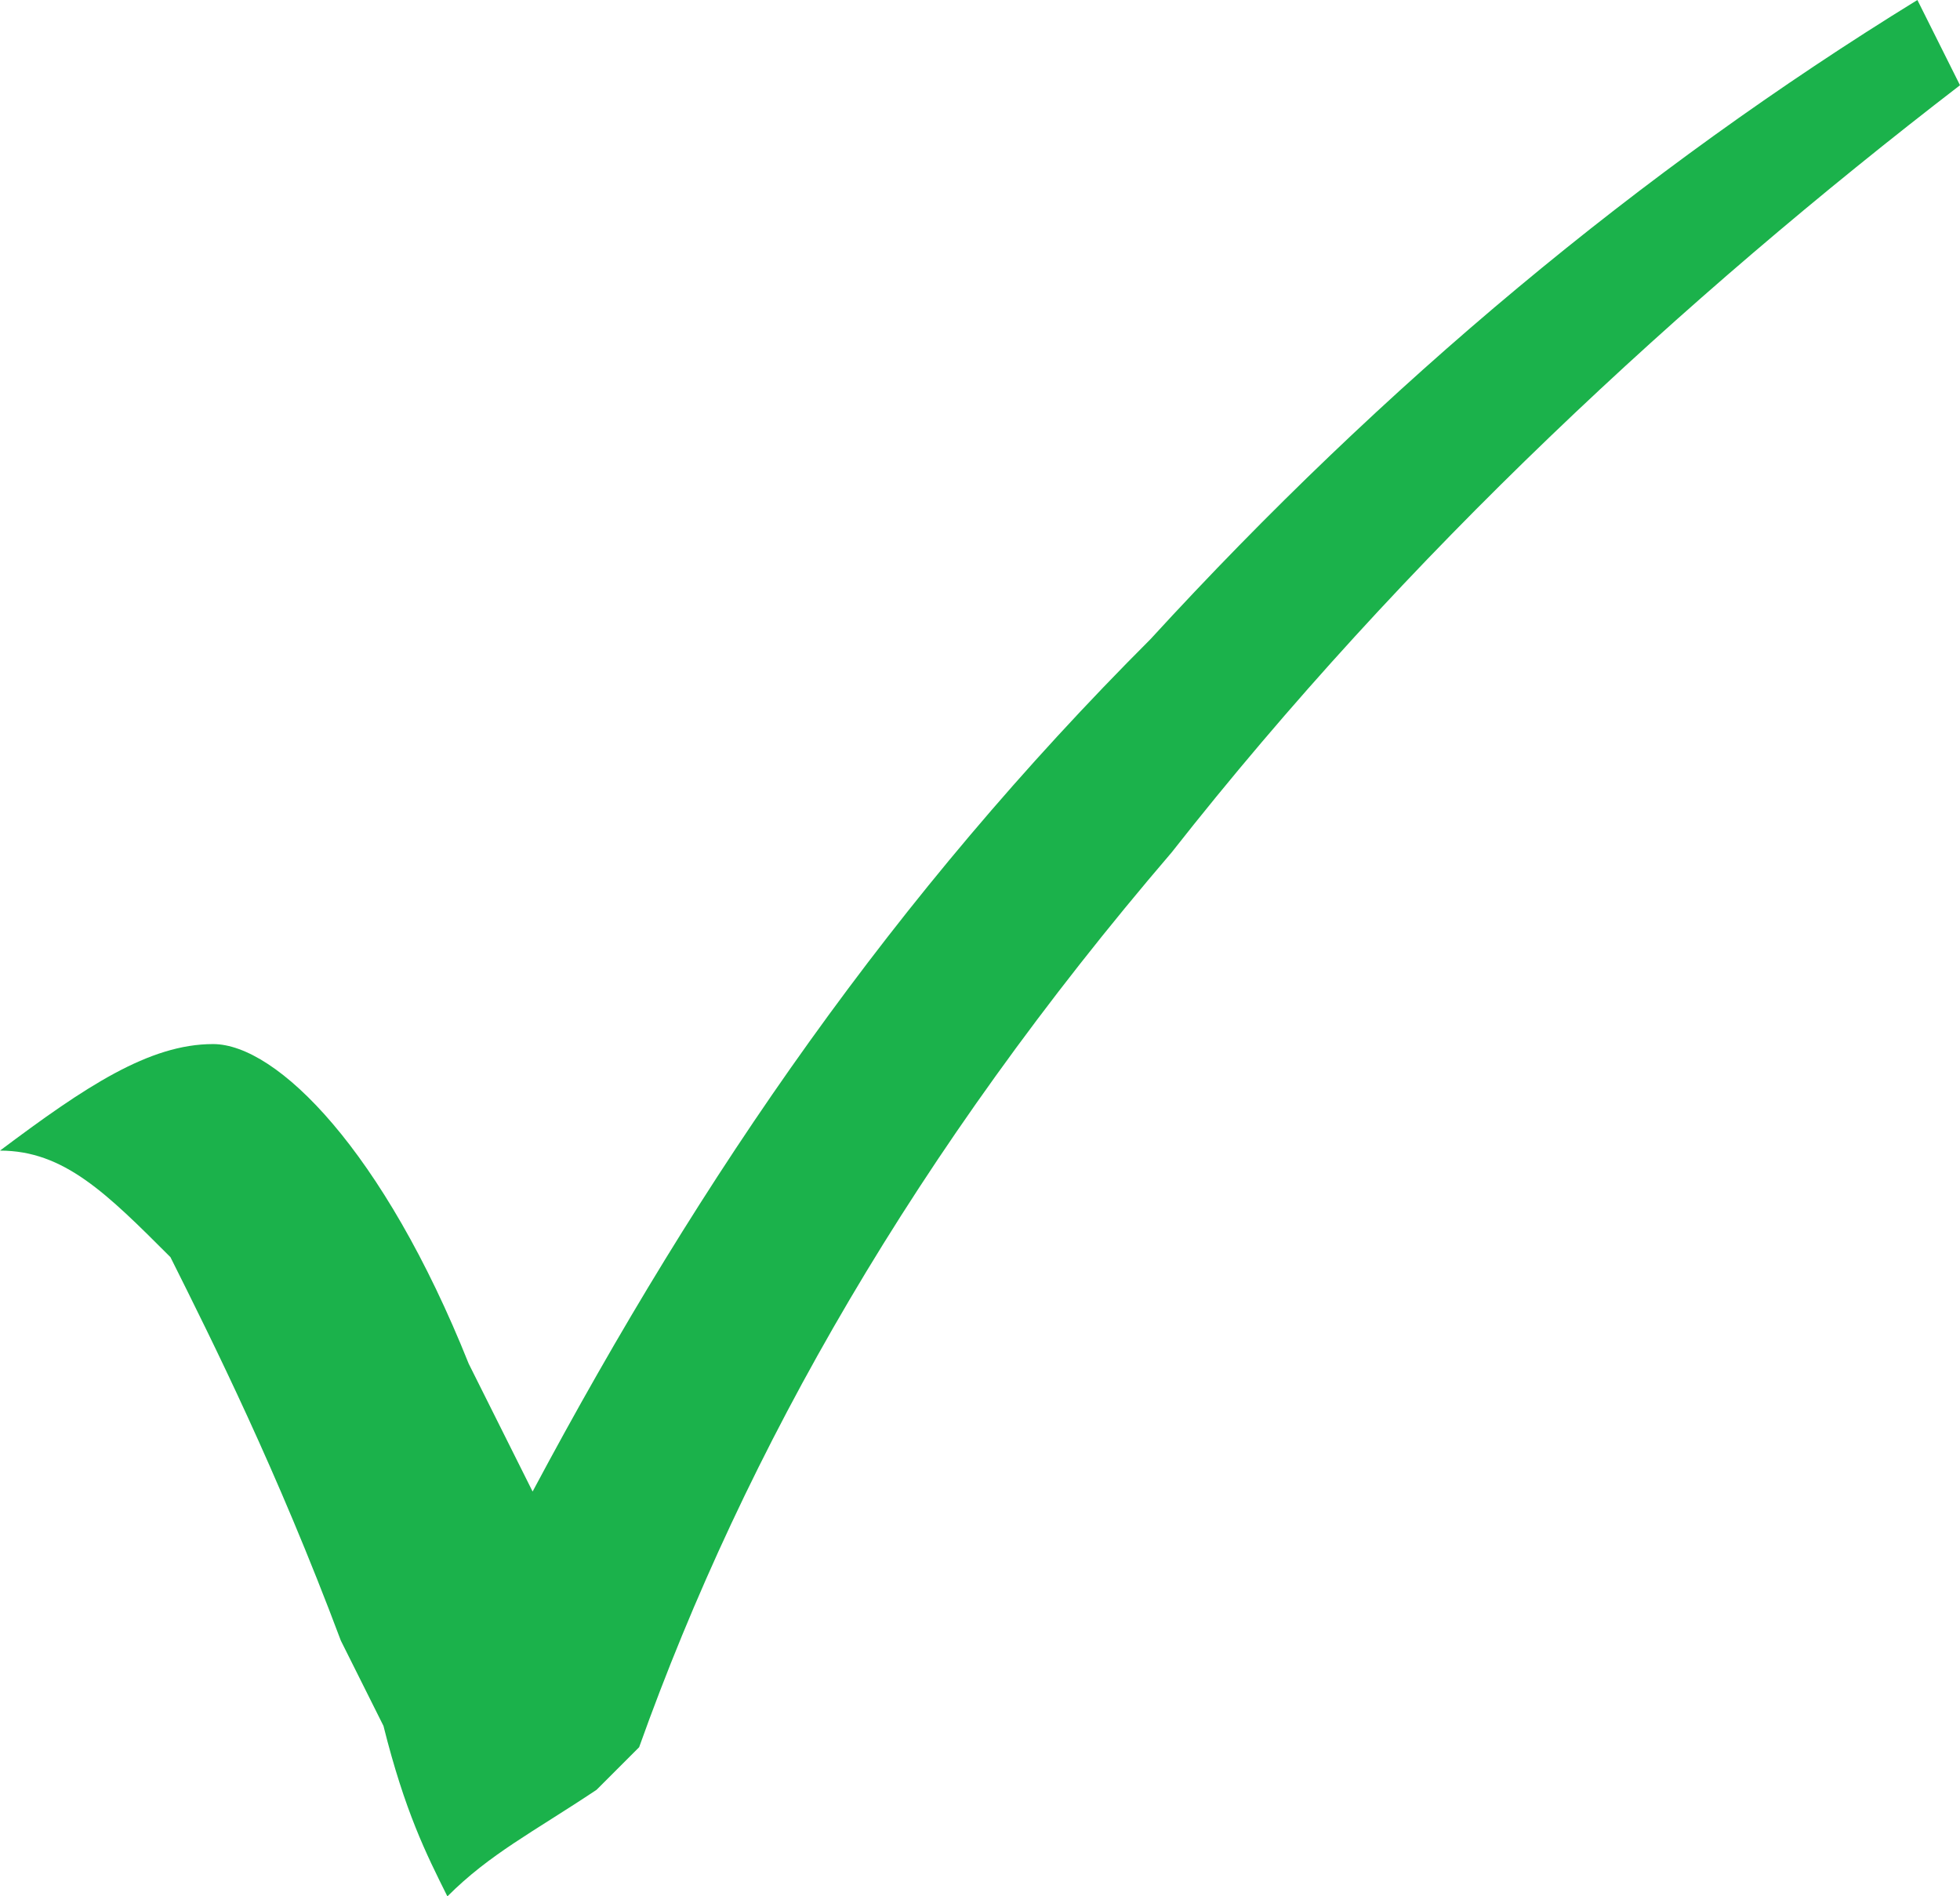 <?xml version="1.0" encoding="utf-8"?>
<!-- Generator: Adobe Illustrator 28.1.0, SVG Export Plug-In . SVG Version: 6.00 Build 0)  -->
<svg version="1.1" id="Layer_1" xmlns="http://www.w3.org/2000/svg" xmlns:xlink="http://www.w3.org/1999/xlink" x="0px" y="0px"
	 viewBox="0 0 9.2 8.9" style="enable-background:new 0 0 9.2 8.9;" xml:space="preserve">
<style type="text/css">
	.st0{clip-path:url(#SVGID_00000024687178445690819710000013871128833776502939_);fill:#1BB24B;}
</style>
<g>
	<defs>
		<rect id="SVGID_1_" width="9.2" height="8.9"/>
	</defs>
	<clipPath id="SVGID_00000063612139301195926860000012951440133055276690_">
		<use xlink:href="#SVGID_1_"  style="overflow:visible;"/>
	</clipPath>
	<path style="clip-path:url(#SVGID_00000063612139301195926860000012951440133055276690_);fill:#1BB24B;" d="M5.4,3
		C4.2,4.2,3.3,5.5,2.5,7L2.2,6.4C1.8,5.4,1.3,4.9,1,4.9c-0.3,0-0.6,0.2-1,0.5c0.3,0,0.5,0.2,0.8,0.5C1,6.3,1.3,6.9,1.6,7.7l0.2,0.4
		C1.9,8.5,2,8.7,2.1,8.9c0.2-0.2,0.4-0.3,0.7-0.5L3,8.2c0.5-1.4,1.3-2.8,2.5-4.2c1.1-1.4,2.4-2.6,3.7-3.6L9,0C7.7,0.8,6.5,1.8,5.4,3
		"/>
</g>
</svg>
